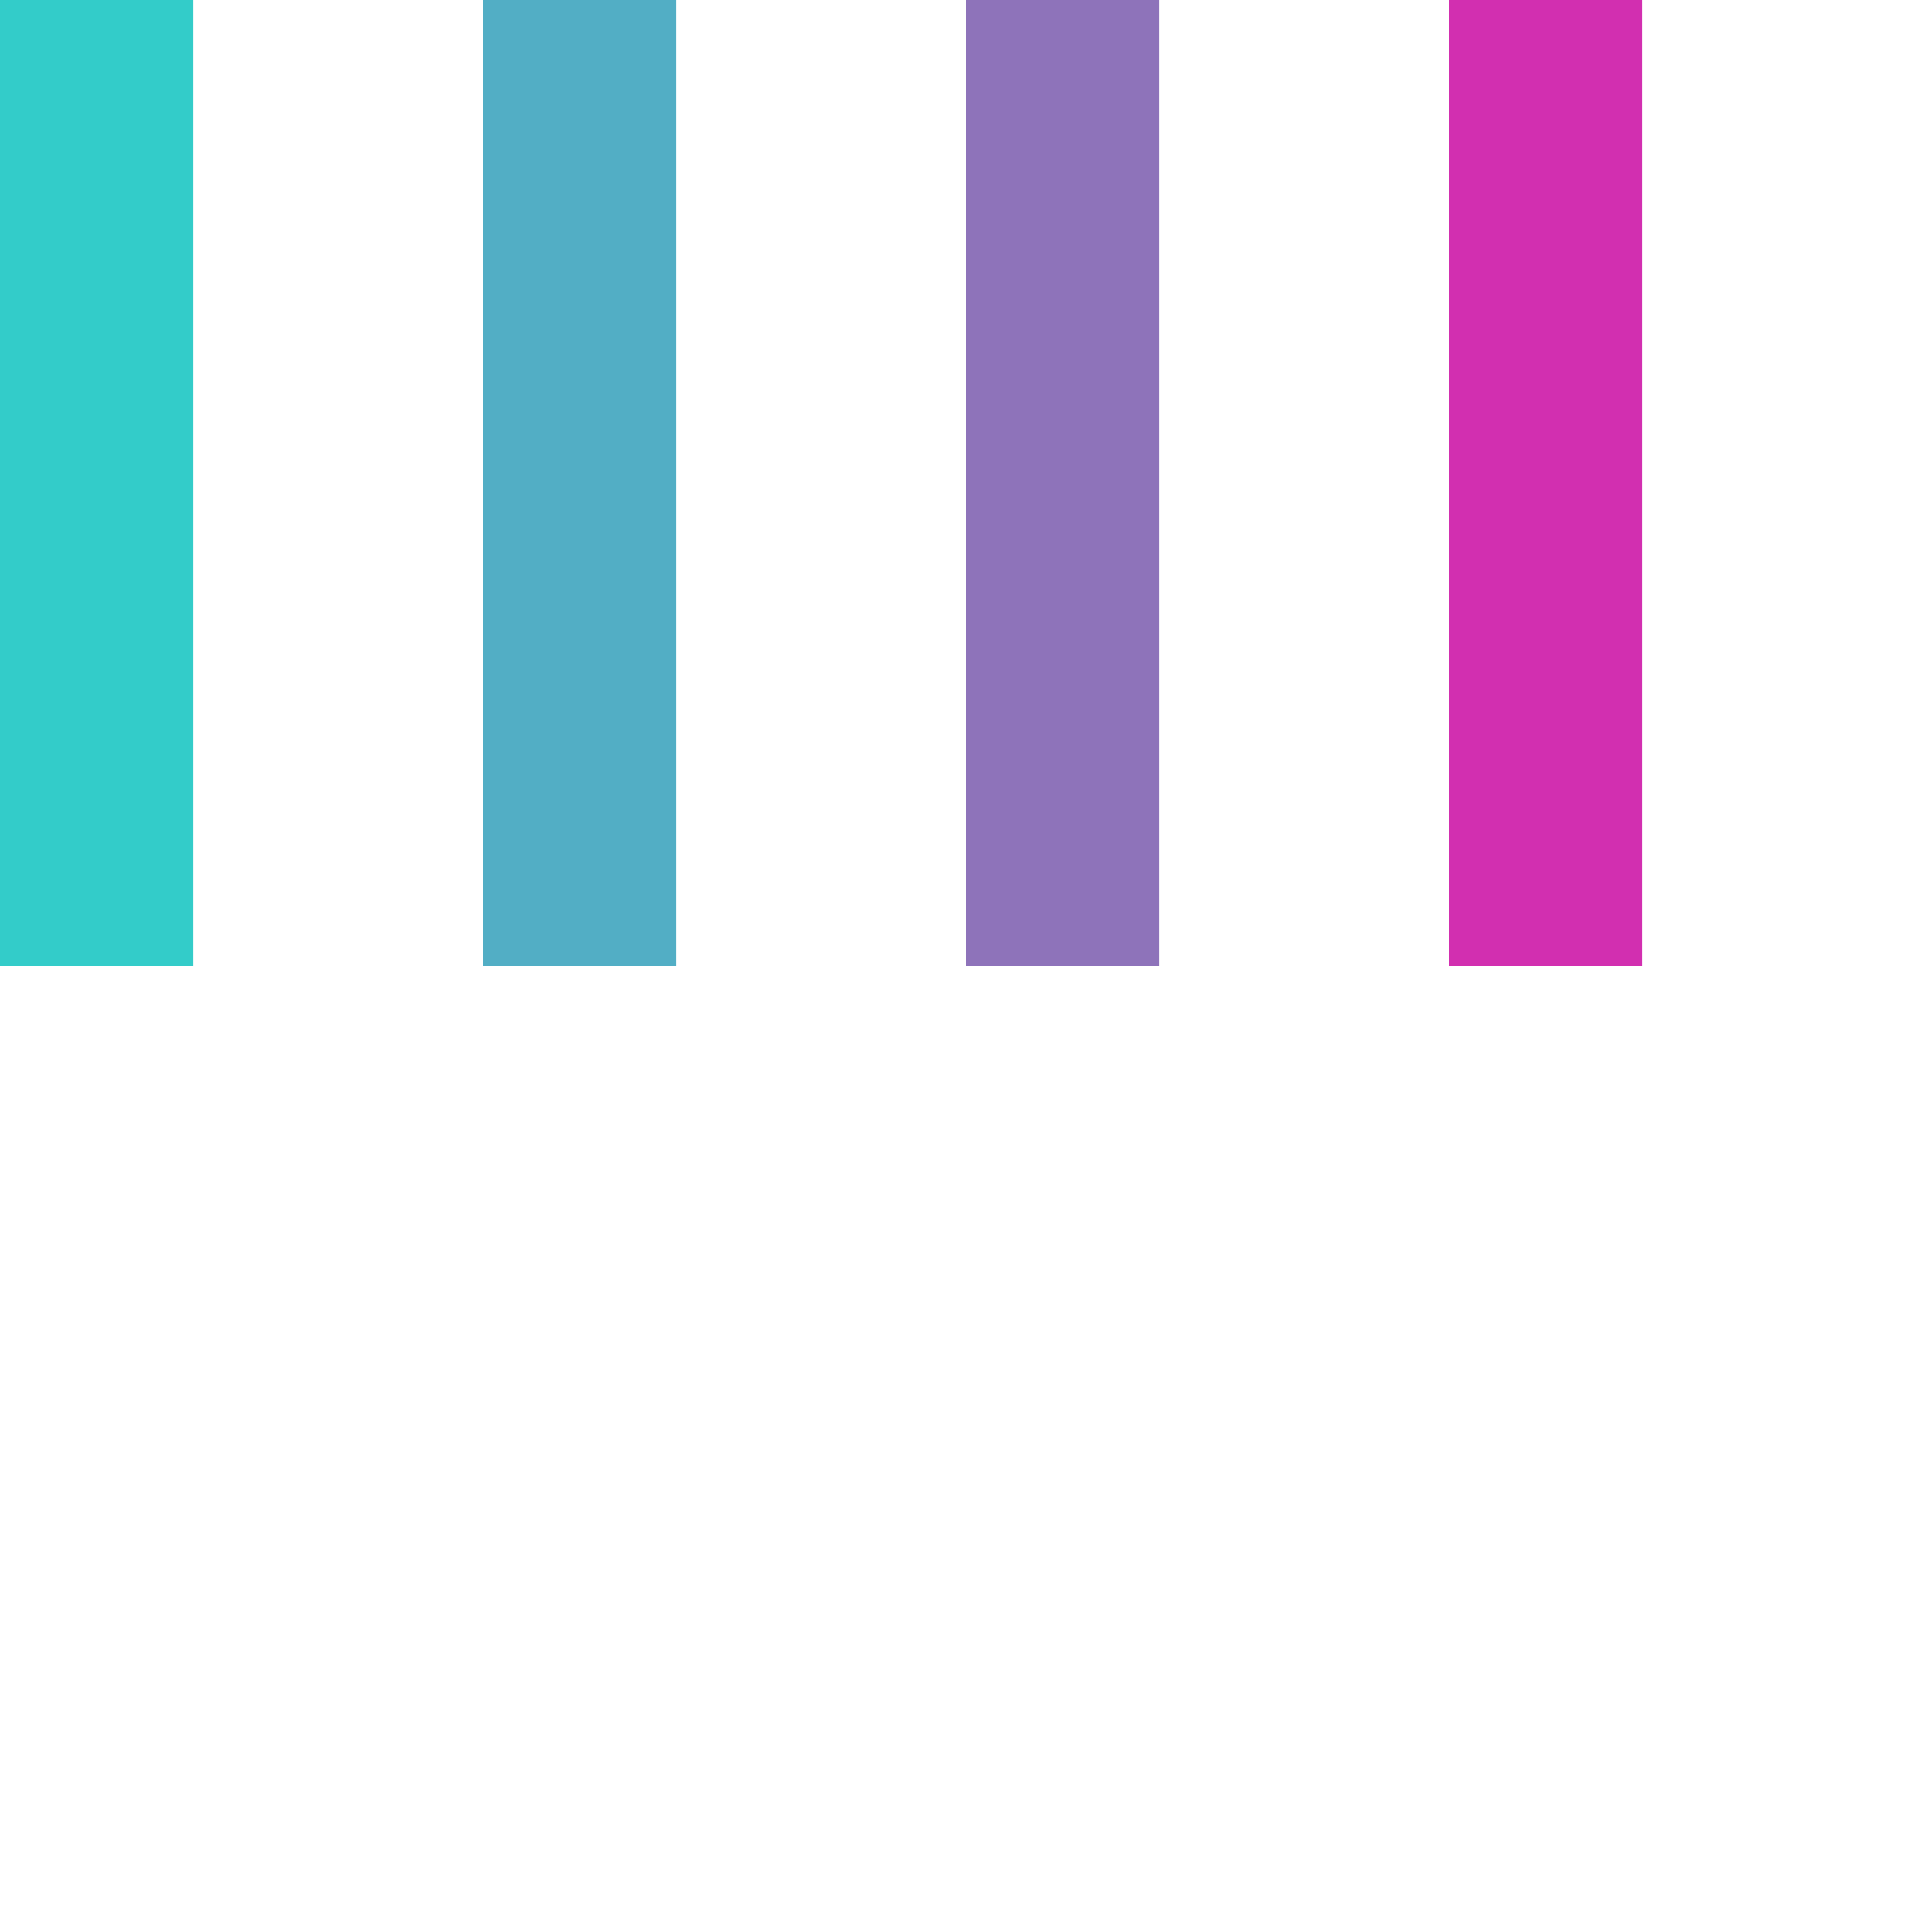 <svg version="1.1" id="Layer_1" xmlns="http://www.w3.org/2000/svg" xmlns:xlink="http://www.w3.org/1999/xlink" x="0px" y="0px"
width="40px" height="40px" viewBox="0 0 40 40" style="enable-background:new 0 0 50 50;" xml:space="preserve">
<rect x="0" y="0" width="4" height="20" fill="#33ccc9">
  <animateTransform attributeType="xml"
  attributeName="transform" type="translate"
  values="0 0; 0 20; 0 0"
  begin="0" dur="1s" repeatCount="indefinite" />
</rect>
<rect x="10" y="0" width="4" height="20" fill="#52aec5">
  <animateTransform attributeType="xml"
  attributeName="transform" type="translate"
  values="0 0; 0 20; 0 0"
  begin="0.2s" dur="1s" repeatCount="indefinite" />
</rect>
<rect x="20" y="0" width="4" height="20" fill="#8e73ba">
  <animateTransform attributeType="xml"
  attributeName="transform" type="translate"
  values="0 0; 0 20; 0 0"
  begin="0.4s" dur="1s" repeatCount="indefinite" />
</rect>
<rect x="30" y="0" width="4" height="20" fill="#d22fb0">
  <animateTransform attributeType="xml"
  attributeName="transform" type="translate"
  values="0 0; 0 20; 0 0"
  begin="0.6s" dur="1s" repeatCount="indefinite" />
</rect>
</svg>
